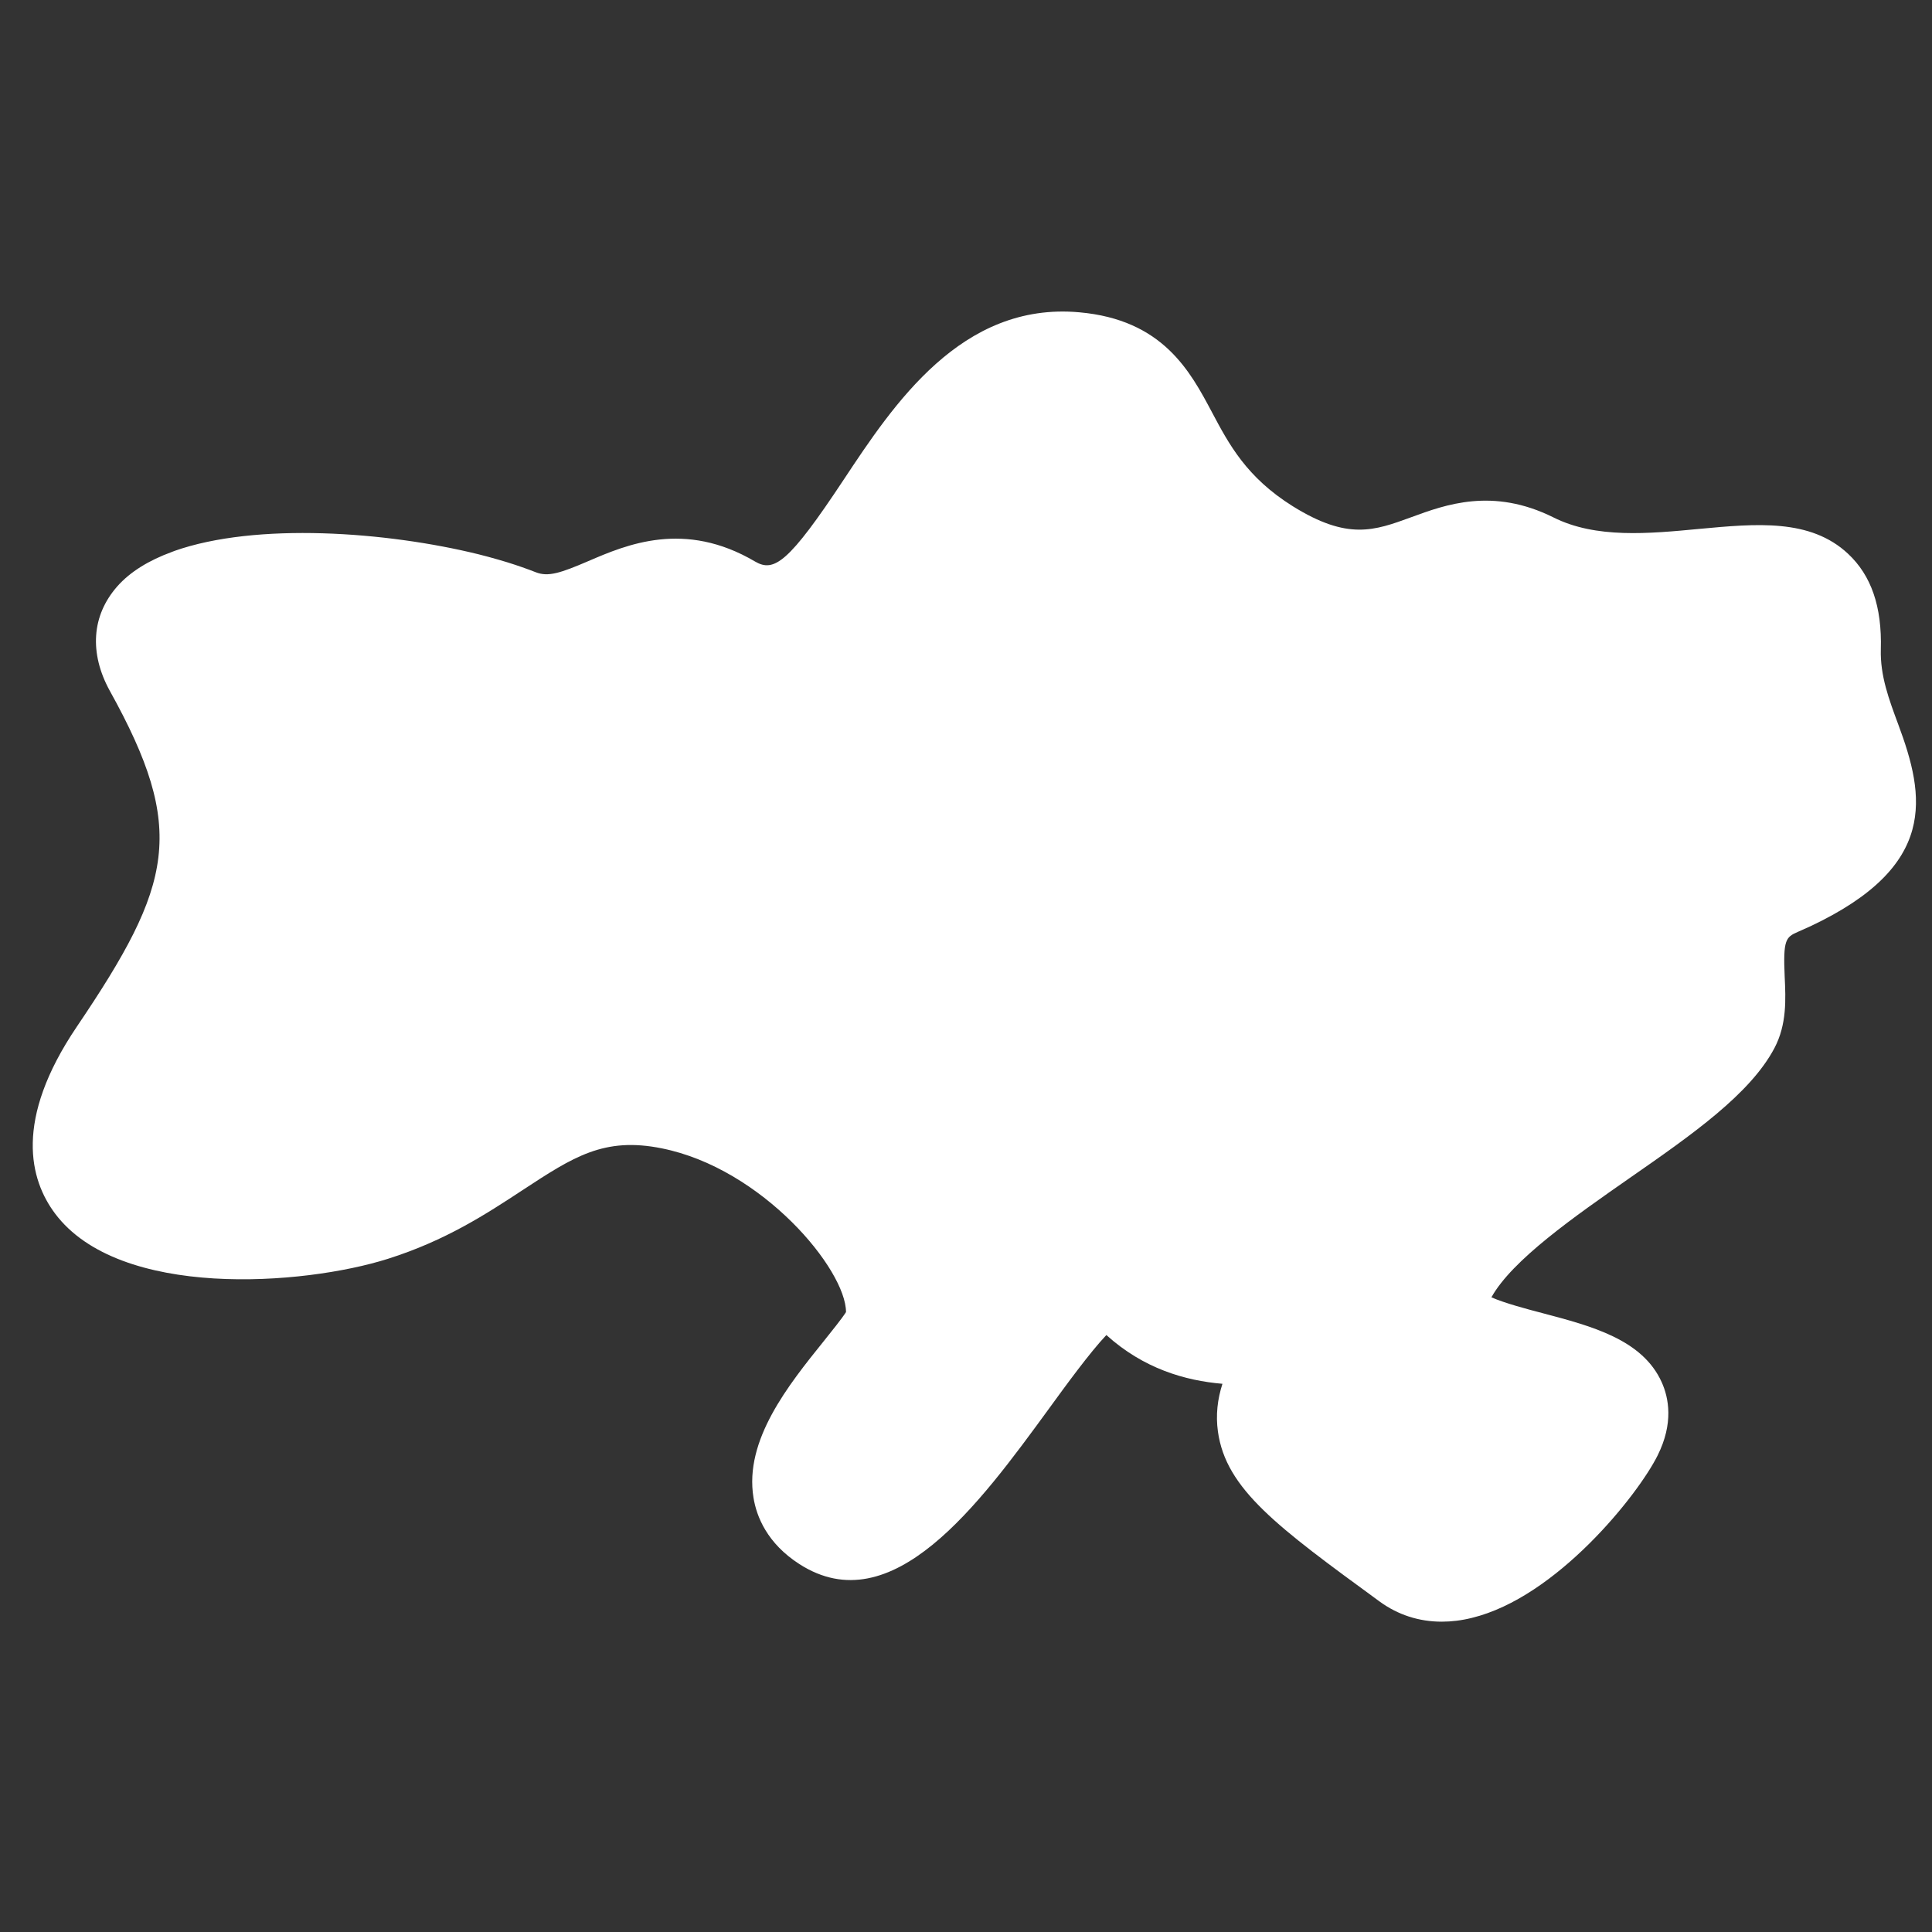 <?xml version="1.0" ?><svg id="Layer_1" style="enable-background:new 0 0 128 128;" version="1.1" viewBox="0 0 128 128" xml:space="preserve" xmlns="http://www.w3.org/2000/svg" xmlns:xlink="http://www.w3.org/1999/xlink"><rect x="0" y="0" width="128" height="128" fill="#333333" stroke="none"/><path fill="white" d="M125.77,48.01c-0.62-1.67-1.21-3.24-1.16-4.99c0.08-2.82-0.63-4.89-2.17-6.33c-2.5-2.34-6.07-2-9.85-1.65  c-3.37,0.32-6.86,0.65-9.67-0.76c-4.02-2-7.15-0.85-9.43-0.01c-2.44,0.89-4.19,1.54-7.84-0.73c-3.07-1.92-4.23-4.11-5.35-6.22  c-1.45-2.73-3.26-6.14-8.8-6.63c-7.81-0.7-12.31,6.12-15.61,11.1c-3.64,5.5-4.61,6.15-5.87,5.41c-4.67-2.75-8.5-1.12-11.03-0.03  c-1.84,0.79-2.67,1.07-3.5,0.74c-0.56-0.22-1.19-0.44-1.86-0.65c-0.21-0.06-0.42-0.13-0.64-0.19c-0.42-0.12-0.85-0.24-1.3-0.35  c-6.05-1.49-14.71-2.14-20.16-0.21c-0.01,0-0.01,0-0.02,0.01c-0.04,0.02-0.08,0.03-0.13,0.05c-1.5,0.55-2.75,1.3-3.62,2.29  c-0.84,0.96-1.31,2.06-1.39,3.24c-0.08,1.18,0.22,2.42,0.9,3.66c5.12,9.22,4.2,12.82-2.18,22.26c-4.2,6.21-3.1,10.16-1.45,12.37  c4.26,5.71,16.47,4.78,22.06,3.01c3.83-1.21,6.53-2.98,8.92-4.55c3.37-2.21,5.4-3.54,9.22-2.77c6.69,1.34,12.21,8.04,12.21,10.85  c-0.28,0.44-0.96,1.28-1.47,1.92c-2.35,2.92-5.28,6.56-4.66,10.37c0.2,1.25,0.9,3.03,3.05,4.41c6.13,3.93,11.89-3.95,16.51-10.28  c1.14-1.57,2.73-3.75,3.82-4.9c2.47,2.23,5.22,3.02,7.69,3.23c-0.33,1.03-0.45,2.07-0.3,3.16c0.53,3.82,3.93,6.31,10.72,11.27  c1.21,0.88,2.6,1.33,4.11,1.33c0.64,0,1.31-0.08,1.99-0.25c5.62-1.36,11.01-8.15,12.31-10.76c1.07-2.14,0.74-3.82,0.27-4.86  c-1.28-2.83-4.64-3.71-7.89-4.57c-1-0.26-2.54-0.67-3.39-1.05c1.38-2.48,5.5-5.35,9.17-7.91c4.1-2.85,7.97-5.55,9.58-8.6  c0.83-1.57,0.75-3.25,0.68-4.73c-0.11-2.45,0.07-2.62,0.87-2.97c0.29-0.13,0.58-0.26,0.85-0.38  C128.41,57.37,127.54,52.77,125.77,48.01z"/></svg>
